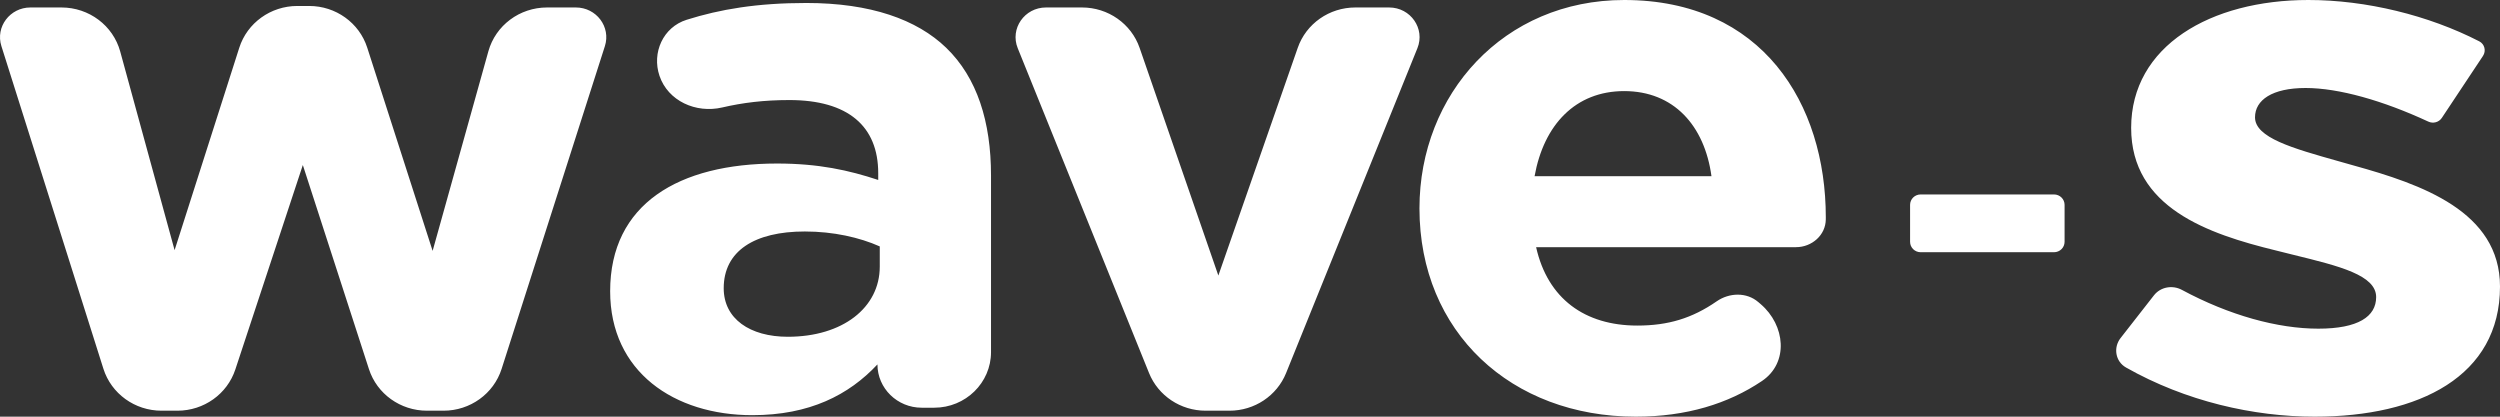 <svg width="180" height="30" viewBox="0 0 180 30" fill="none" xmlns="http://www.w3.org/2000/svg">
<rect x="0" y="0" width="180" height="30" fill="#333333" stroke="none"/>
<path fill-rule="evenodd" clip-rule="evenodd" d="M117.775 30C121.422 30 124.434 29.067 126.862 27.432C128.807 26.122 128.546 23.417 126.768 21.896L126.593 21.746C125.753 21.028 124.51 21.065 123.6 21.696C121.835 22.919 120.097 23.441 117.887 23.441C114.104 23.441 111.434 21.505 110.6 17.796H129.311C130.458 17.796 131.443 16.929 131.457 15.805C131.458 15.751 131.458 15.698 131.458 15.645C131.458 7.473 126.897 0 116.941 0C108.264 0 102.201 6.774 102.201 15C102.201 23.925 108.82 30 117.775 30ZM110.489 12.688C111.156 8.978 113.437 6.559 116.941 6.559C120.501 6.559 122.726 9.032 123.226 12.688H110.489ZM54.165 29.892C58.282 29.892 61.118 28.441 63.176 26.237C63.176 27.959 64.603 29.355 66.362 29.355H67.264C69.522 29.355 71.353 27.563 71.353 25.353V12.634C71.353 8.763 70.352 5.591 68.127 3.441C66.013 1.398 62.676 0.215 58.059 0.215C54.496 0.215 51.842 0.668 49.439 1.424C47.736 1.959 46.921 3.8 47.484 5.462C48.097 7.27 50.103 8.177 51.997 7.738C53.474 7.395 55.002 7.204 56.835 7.204C61.063 7.204 63.232 9.086 63.232 12.473V12.957C61.118 12.258 58.949 11.774 55.945 11.774C48.881 11.774 43.931 14.677 43.931 20.968C43.931 26.774 48.547 29.892 54.165 29.892ZM56.724 24.247C53.998 24.247 52.107 22.957 52.107 20.753C52.107 18.064 54.332 16.667 57.948 16.667C60.006 16.667 61.897 17.097 63.343 17.742V19.194C63.343 22.151 60.673 24.247 56.724 24.247ZM7.445 26.551C8.013 28.346 9.708 29.57 11.628 29.57H12.778C14.677 29.57 16.36 28.371 16.944 26.602L21.804 11.882L26.565 26.579C27.142 28.36 28.83 29.57 30.738 29.57H31.937C33.851 29.57 35.543 28.353 36.115 26.565L43.552 3.321C43.994 1.941 42.941 0.538 41.463 0.538H39.386C37.412 0.538 35.683 1.83 35.163 3.693L31.149 18.064L26.44 3.428C25.866 1.644 24.175 0.43 22.264 0.43H21.407C19.492 0.43 17.8 1.648 17.228 3.436L12.571 18.011L8.657 3.714C8.144 1.84 6.41 0.538 4.428 0.538H2.191C0.716 0.538 -0.336 1.935 0.099 3.314L7.445 26.551ZM86.803 29.57C85.007 29.57 83.393 28.496 82.732 26.861L73.276 3.469C72.707 2.062 73.766 0.538 75.311 0.538H77.906C79.783 0.538 81.451 1.709 82.053 3.449L87.721 19.839L93.439 3.439C94.044 1.704 95.71 0.538 97.583 0.538H100.019C101.564 0.538 102.623 2.062 102.054 3.469L92.598 26.861C91.937 28.496 90.323 29.57 88.527 29.57H86.803ZM166.657 30C174.207 30 180 27.076 180 20.632C180 15.217 174.337 13.267 169.455 11.913C169.084 11.807 168.717 11.704 168.357 11.602C165.059 10.673 162.361 9.912 162.361 8.448C162.361 7.202 163.597 6.336 166.006 6.336C168.396 6.336 171.593 7.248 174.838 8.755C175.186 8.917 175.602 8.805 175.812 8.489L178.775 4.027C179.015 3.664 178.896 3.176 178.507 2.976C174.849 1.096 170.353 0 166.201 0C159.171 0 153.443 3.303 153.443 9.206C153.443 14.946 158.976 16.841 163.858 18.032C164.306 18.146 164.747 18.255 165.178 18.361C168.442 19.162 171.083 19.811 171.083 21.39C171.083 22.798 169.781 23.664 166.917 23.664C164 23.664 160.507 22.707 157.096 20.871C156.416 20.505 155.558 20.657 155.085 21.263L152.682 24.339C152.143 25.028 152.308 26.027 153.072 26.46C157.377 28.899 162.255 30 166.657 30ZM138.286 14C137.866 14 137.526 14.336 137.526 14.75V17.41C137.526 17.824 137.866 18.16 138.286 18.16H147.89C148.31 18.16 148.65 17.824 148.65 17.41V14.75C148.65 14.336 148.31 14 147.89 14H138.286Z" fill="white"/>
</svg>

